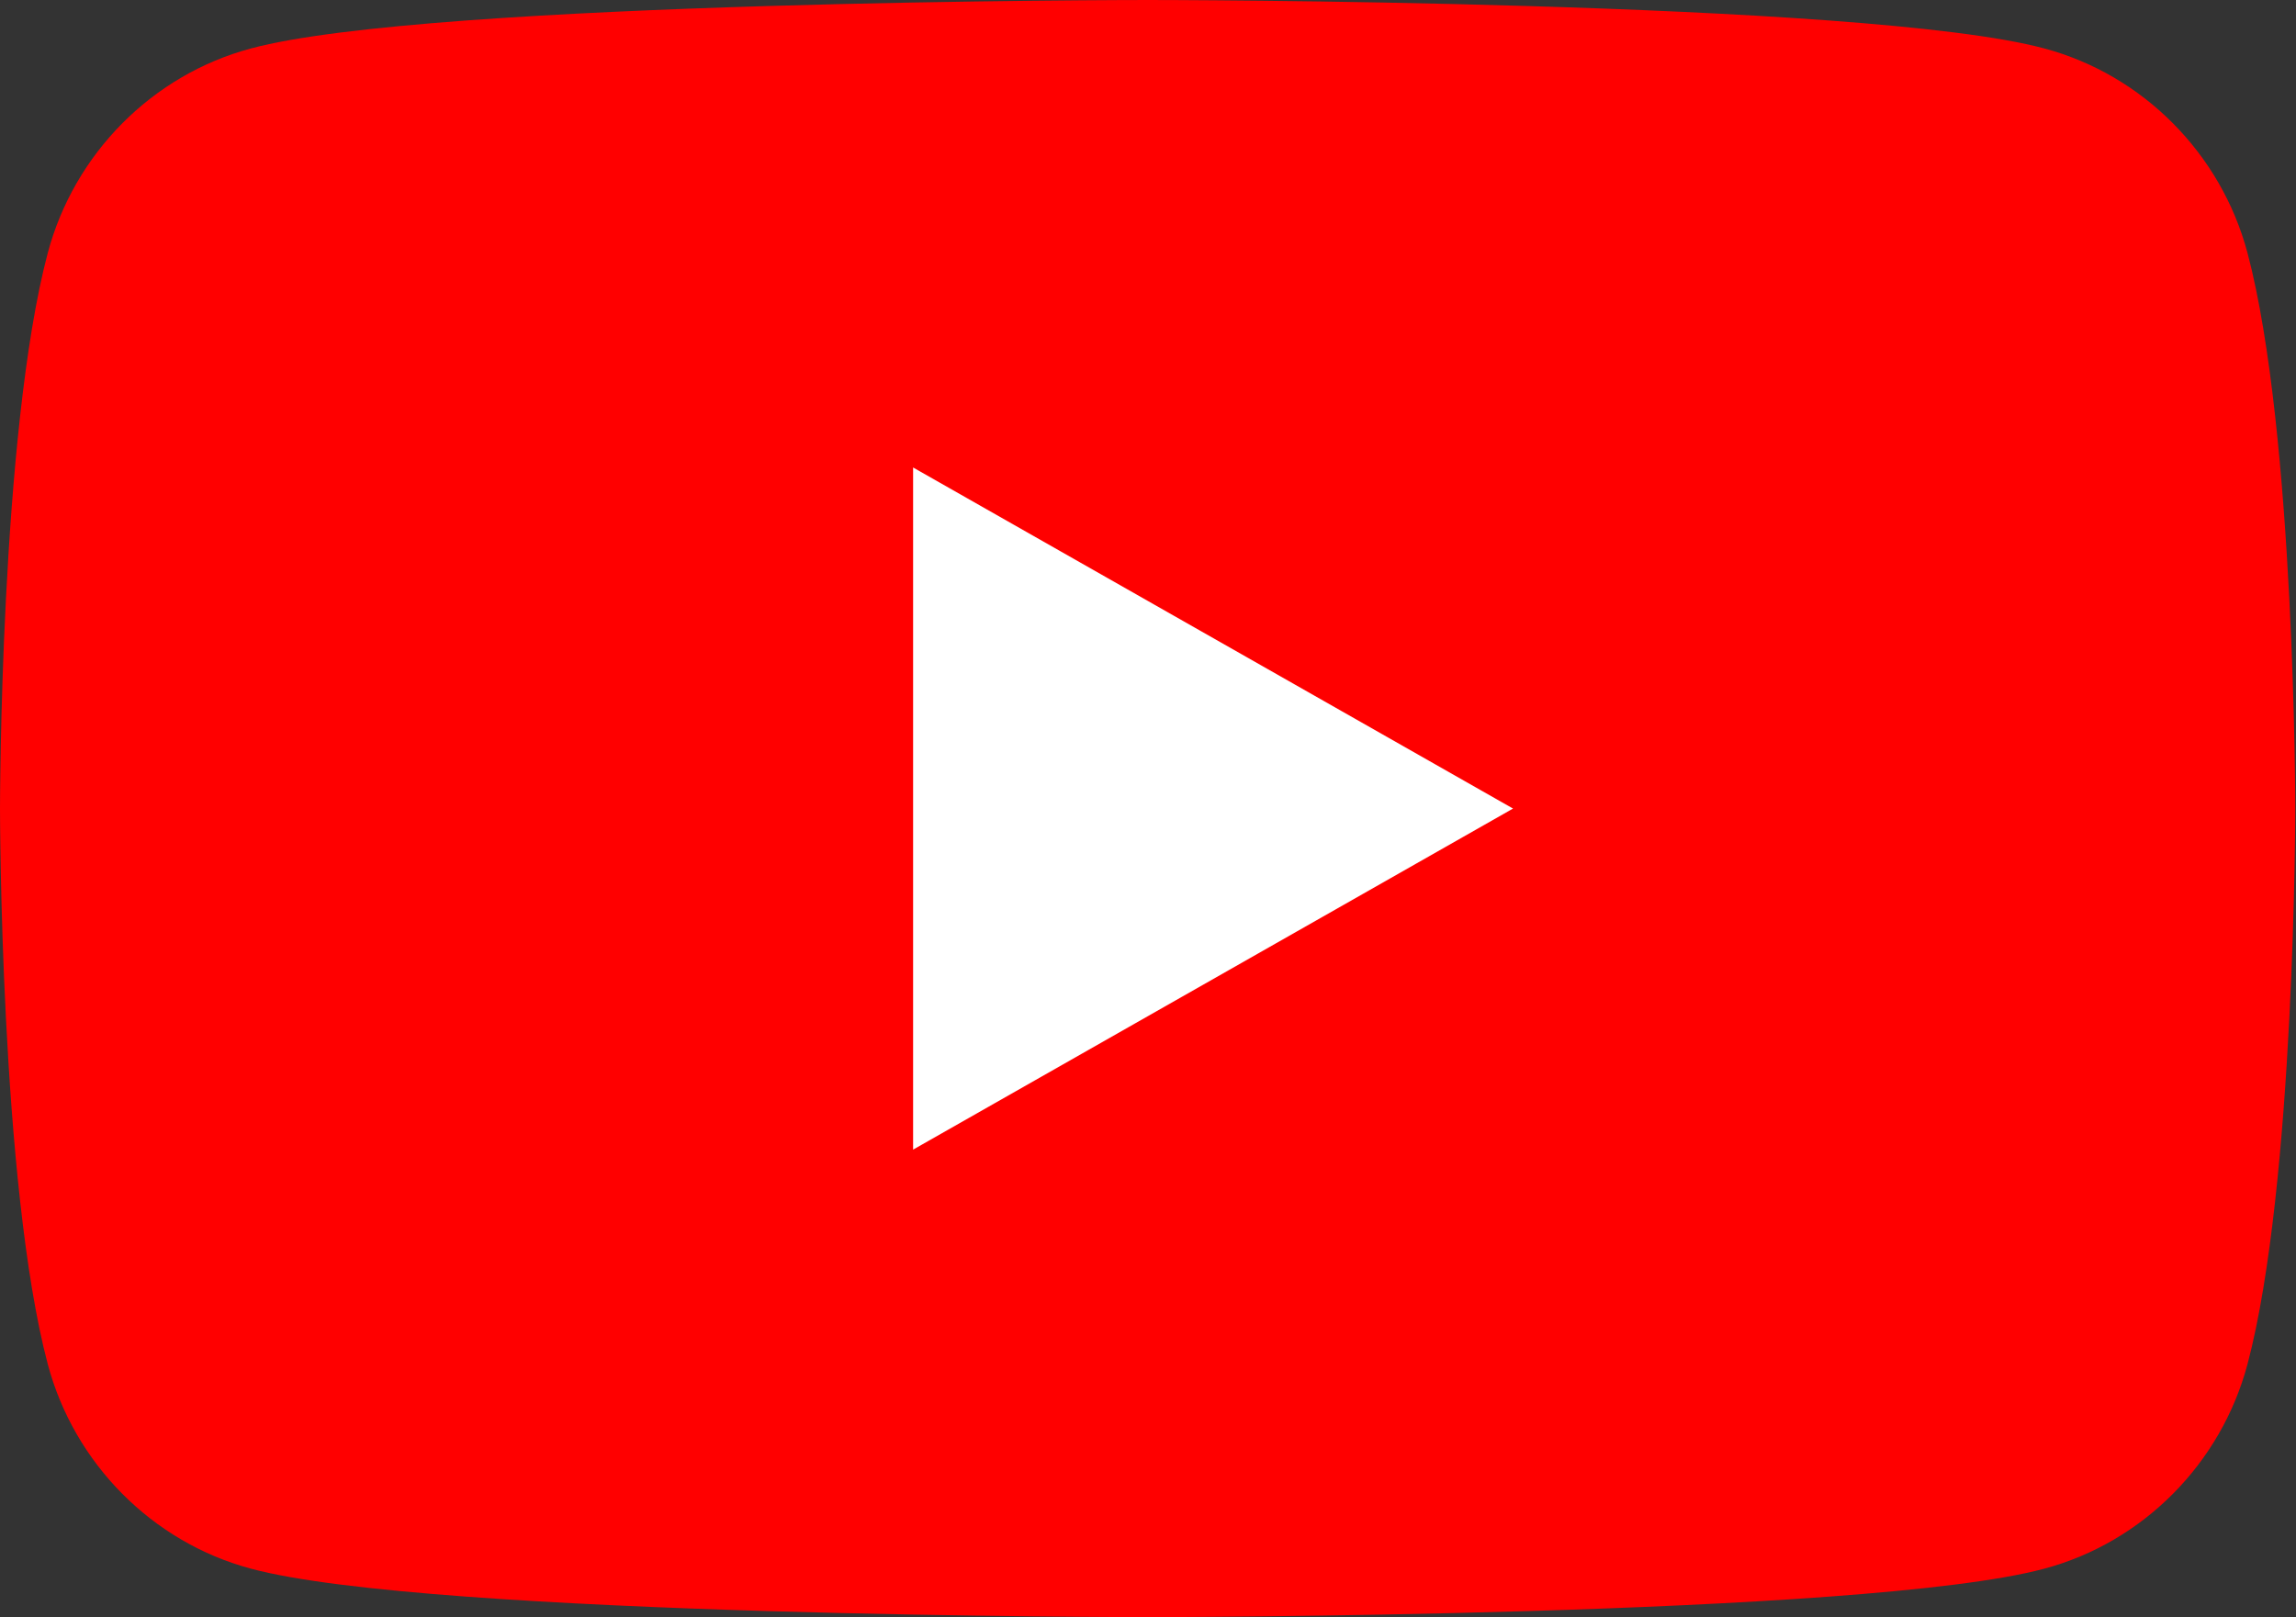 <?xml version="1.0" encoding="UTF-8"?>
<svg id="_レイヤー_2" data-name="レイヤー 2" xmlns="http://www.w3.org/2000/svg" viewBox="0 0 31.23 22">
  <rect x="0" y="0" width="31.23" height="22" fill="#333333" stroke="none"/>
  <defs>
    <style>
      .cls-1 {
        fill: #fff;
      }

      .cls-2 {
        fill: red;
      }
    </style>
  </defs>
  <g id="header">
    <g>
      <path class="cls-2" d="M30.57,3.44c-.36-1.35-1.42-2.42-2.76-2.78-2.44-.66-12.2-.66-12.2-.66,0,0-9.76,0-12.2.66-1.34.36-2.4,1.43-2.76,2.78-.65,2.45-.65,7.56-.65,7.56,0,0,0,5.11.65,7.56.36,1.35,1.42,2.42,2.76,2.78,2.44.66,12.2.66,12.2.66,0,0,9.76,0,12.2-.66,1.34-.36,2.4-1.43,2.76-2.78.65-2.45.65-7.56.65-7.56,0,0,0-5.11-.65-7.56Z"/>
      <polygon class="cls-1" points="12.42 15.64 20.58 11 12.42 6.36 12.42 15.64"/>
    </g>
  </g>
</svg>